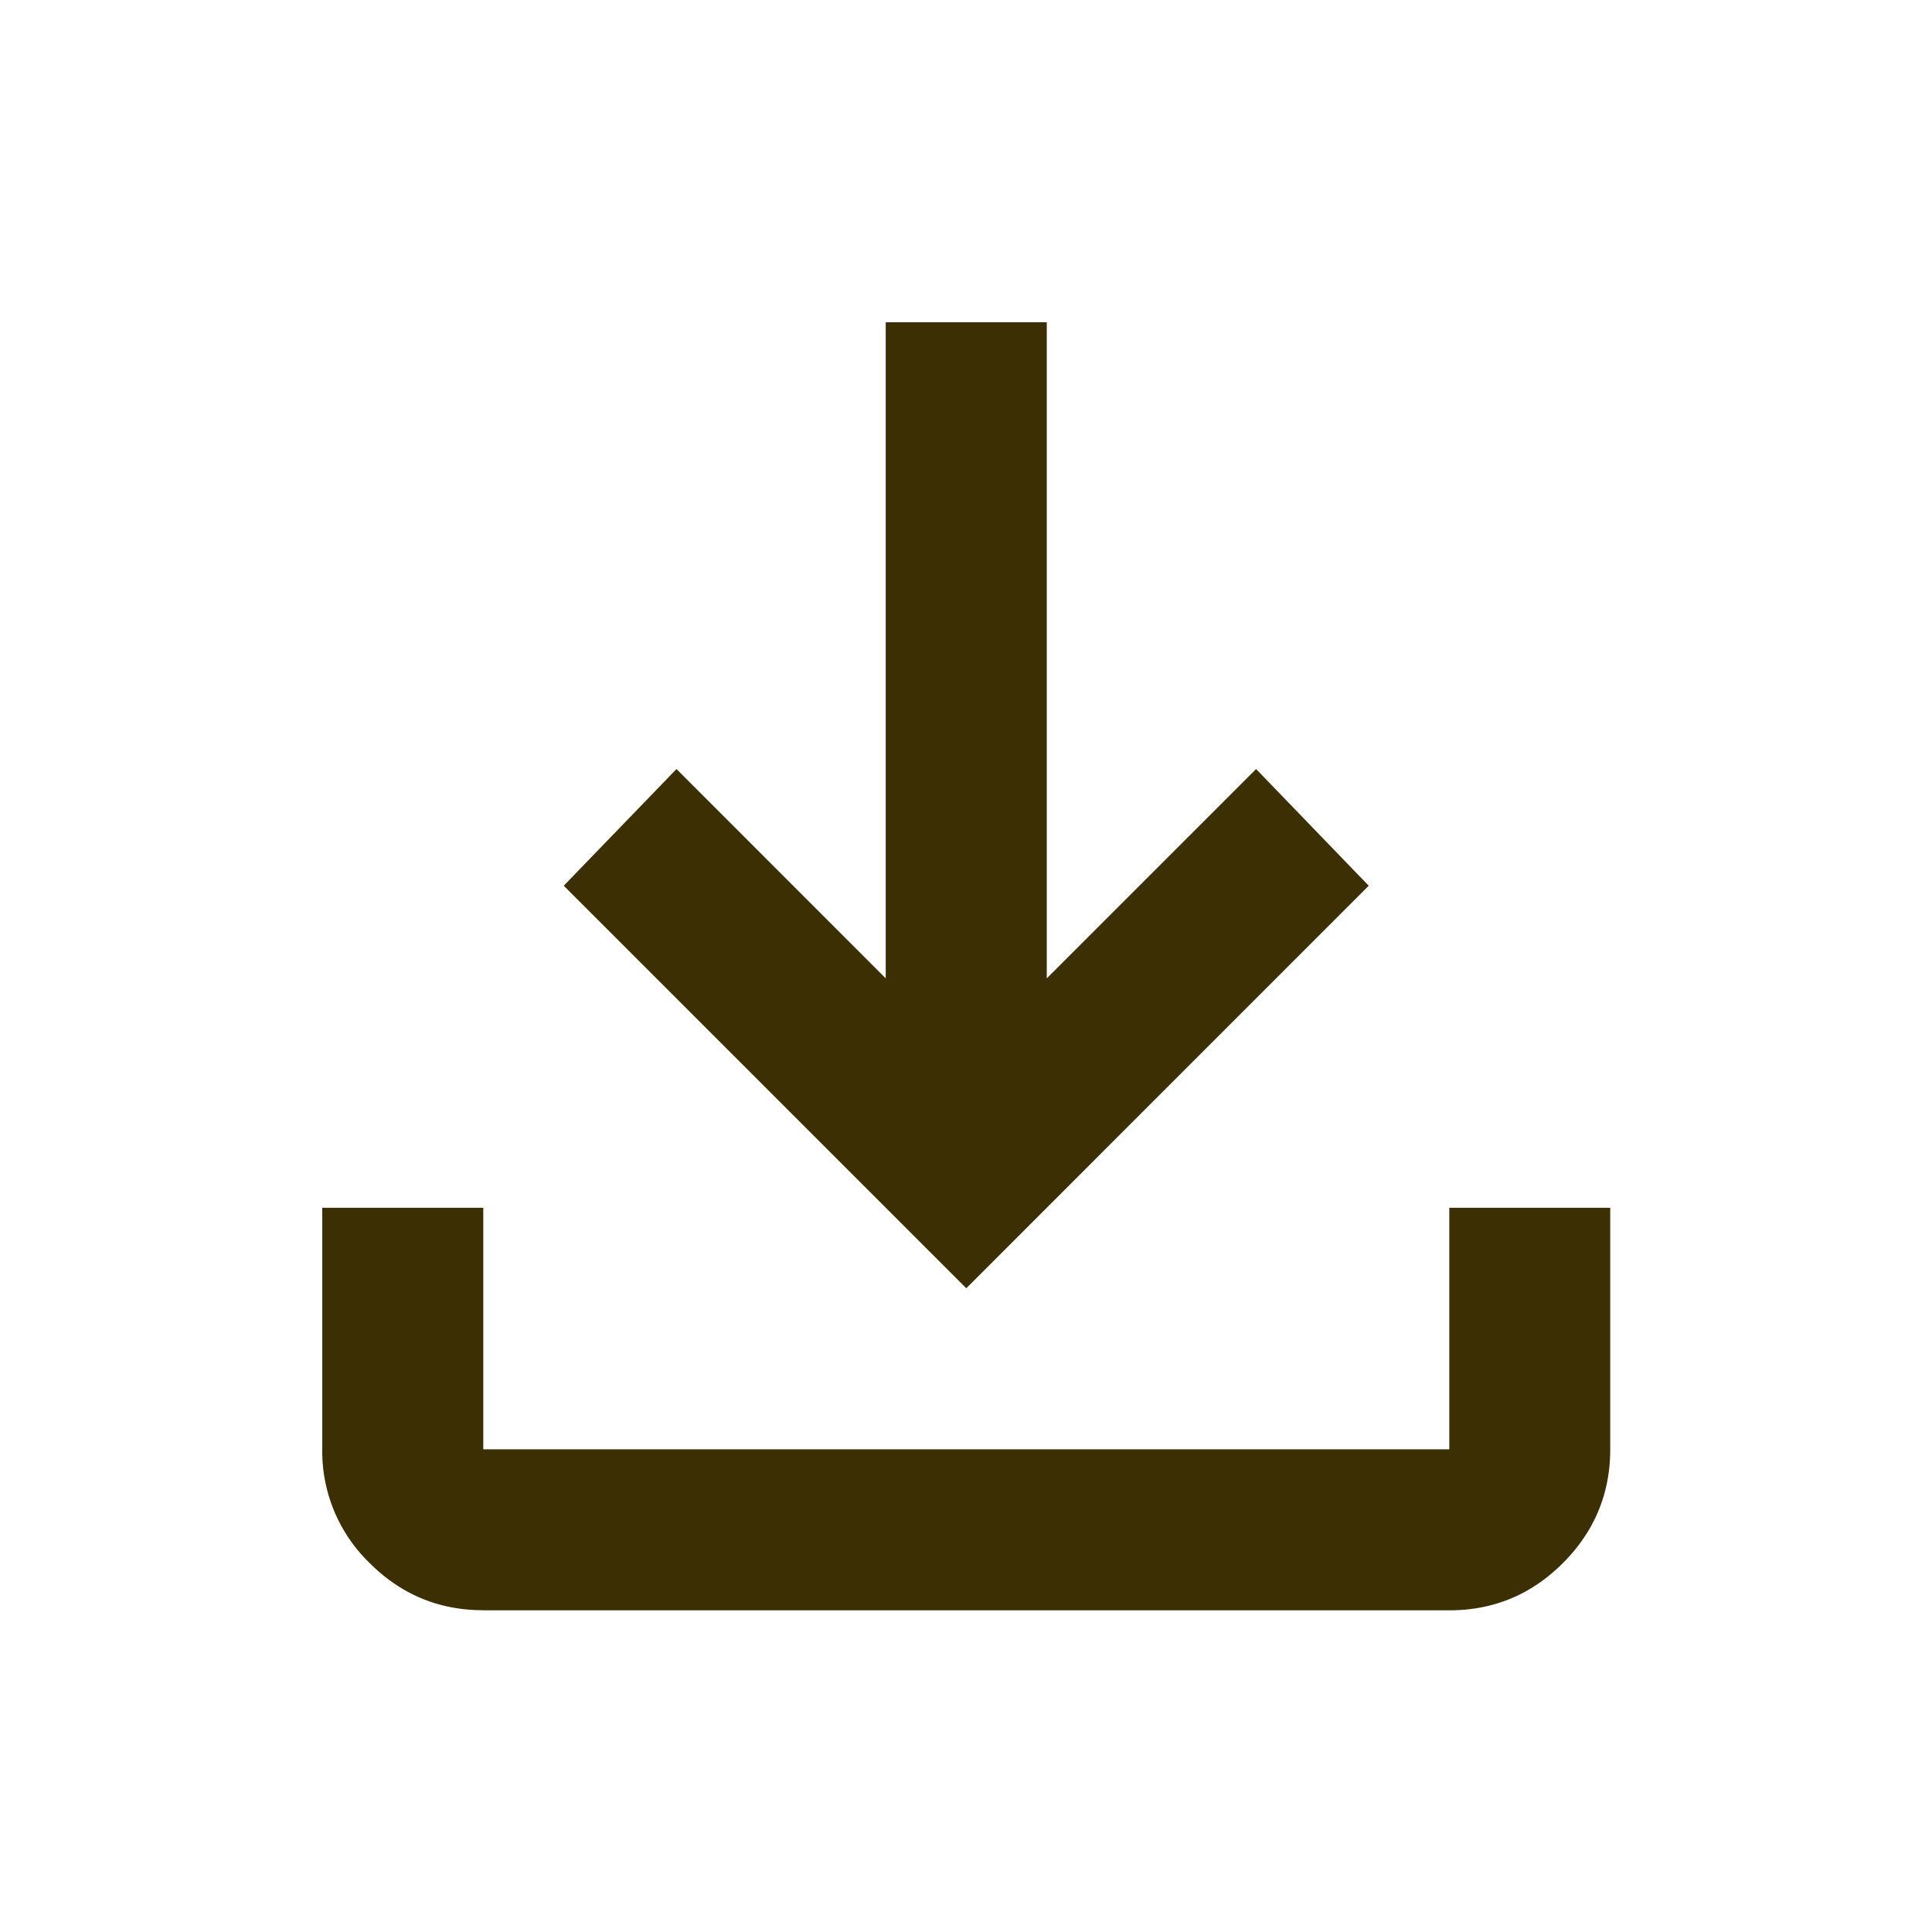 <svg xmlns="http://www.w3.org/2000/svg" width="20" height="20" fill="none"><path fill="#3C2F03" d="M10.003 13.336 5.836 9.169l1.167-1.208 2.166 2.167V3.336h1.667v6.792l2.167-2.167 1.166 1.208-4.166 4.167zm-5 3.333c-.459 0-.851-.163-1.177-.489a1.608 1.608 0 0 1-.49-1.177v-2.5h1.667v2.5h10v-2.5h1.666v2.5c0 .458-.163.85-.489 1.177-.326.327-.719.49-1.177.49h-10z"/></svg>